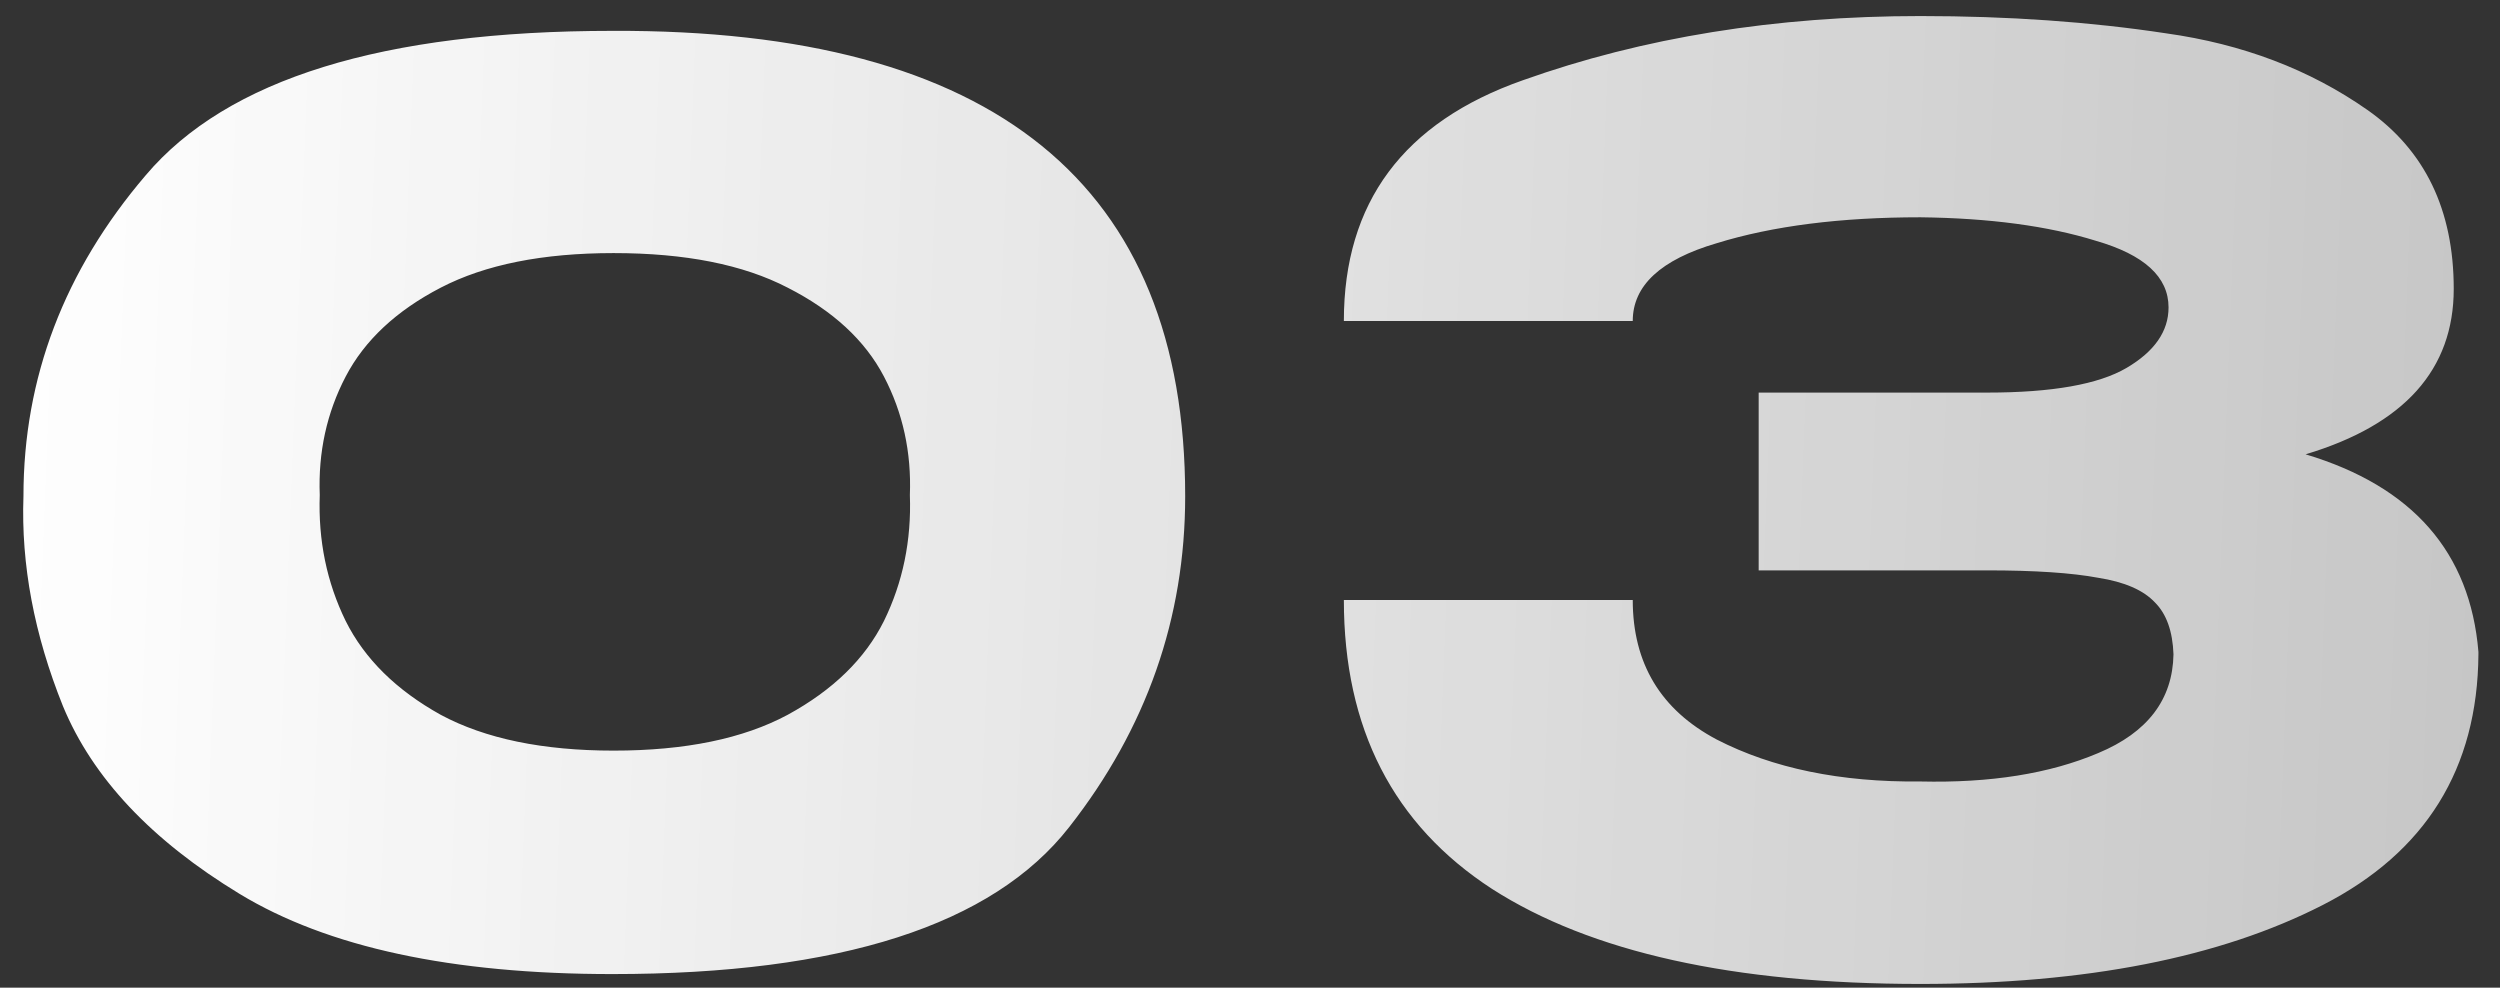 <?xml version="1.0" encoding="UTF-8"?> <svg xmlns="http://www.w3.org/2000/svg" width="81" height="32" viewBox="0 0 81 32" fill="none"><rect x="0" y="0" width="81" height="32" fill="#333333" stroke="none"/> <path d="M19.84 1C32.213 0.947 38.4 5.973 38.4 16.08C38.4 20.027 37.147 23.6 34.64 26.8C32.16 29.973 27.227 31.56 19.84 31.56C14.64 31.56 10.613 30.693 7.76 28.96C4.907 27.227 3 25.2 2.04 22.88C1.107 20.56 0.68 18.293 0.76 16.08C0.76 12.24 2.08 8.773 4.72 5.68C7.36 2.56 12.4 1 19.84 1ZM19.88 24.32C22.2 24.32 24.08 23.933 25.52 23.16C26.987 22.36 28.027 21.347 28.64 20.12C29.253 18.867 29.533 17.507 29.48 16.04C29.533 14.653 29.253 13.373 28.64 12.2C28.027 11.027 26.987 10.067 25.52 9.32C24.08 8.573 22.2 8.2 19.88 8.2C17.587 8.2 15.72 8.573 14.28 9.32C12.84 10.067 11.813 11.027 11.2 12.2C10.587 13.373 10.307 14.653 10.36 16.04C10.307 17.507 10.587 18.867 11.2 20.12C11.813 21.347 12.84 22.36 14.28 23.16C15.72 23.933 17.587 24.32 19.88 24.32ZM80.301 21.2C80.274 24.907 78.594 27.613 75.261 29.32C71.927 31.027 67.581 31.88 62.221 31.88C56.167 31.88 51.541 30.853 48.341 28.8C45.141 26.72 43.541 23.6 43.541 19.44H52.901C52.901 21.493 53.807 23 55.621 23.96C57.434 24.893 59.634 25.347 62.221 25.32C64.487 25.373 66.407 25.067 67.981 24.4C69.581 23.733 70.394 22.667 70.421 21.2C70.394 20.453 70.194 19.893 69.821 19.52C69.447 19.12 68.834 18.853 67.981 18.72C67.127 18.56 65.927 18.48 64.381 18.48H56.981V12.72H64.381C66.487 12.72 67.994 12.453 68.901 11.92C69.807 11.387 70.261 10.733 70.261 9.96C70.261 8.973 69.474 8.253 67.901 7.8C66.354 7.32 64.461 7.067 62.221 7.04C59.634 7.04 57.434 7.32 55.621 7.88C53.807 8.413 52.901 9.253 52.901 10.4H43.541C43.541 6.56 45.474 3.96 49.341 2.6C53.234 1.213 57.527 0.52 62.221 0.52C65.074 0.52 67.727 0.707 70.181 1.08C72.661 1.427 74.834 2.253 76.701 3.56C78.567 4.867 79.501 6.8 79.501 9.36C79.501 11.973 77.901 13.76 74.701 14.72C78.167 15.76 80.034 17.893 80.301 21.12V21.2Z" fill="url(#paint0_linear_958_208)"></path> <defs> <linearGradient id="paint0_linear_958_208" x1="-3.23758e-08" y1="9.882" x2="124.603" y2="14.738" gradientUnits="userSpaceOnUse"> <stop stop-color="white"></stop> <stop offset="1" stop-color="white" stop-opacity="0.57"></stop> </linearGradient> </defs> </svg> 